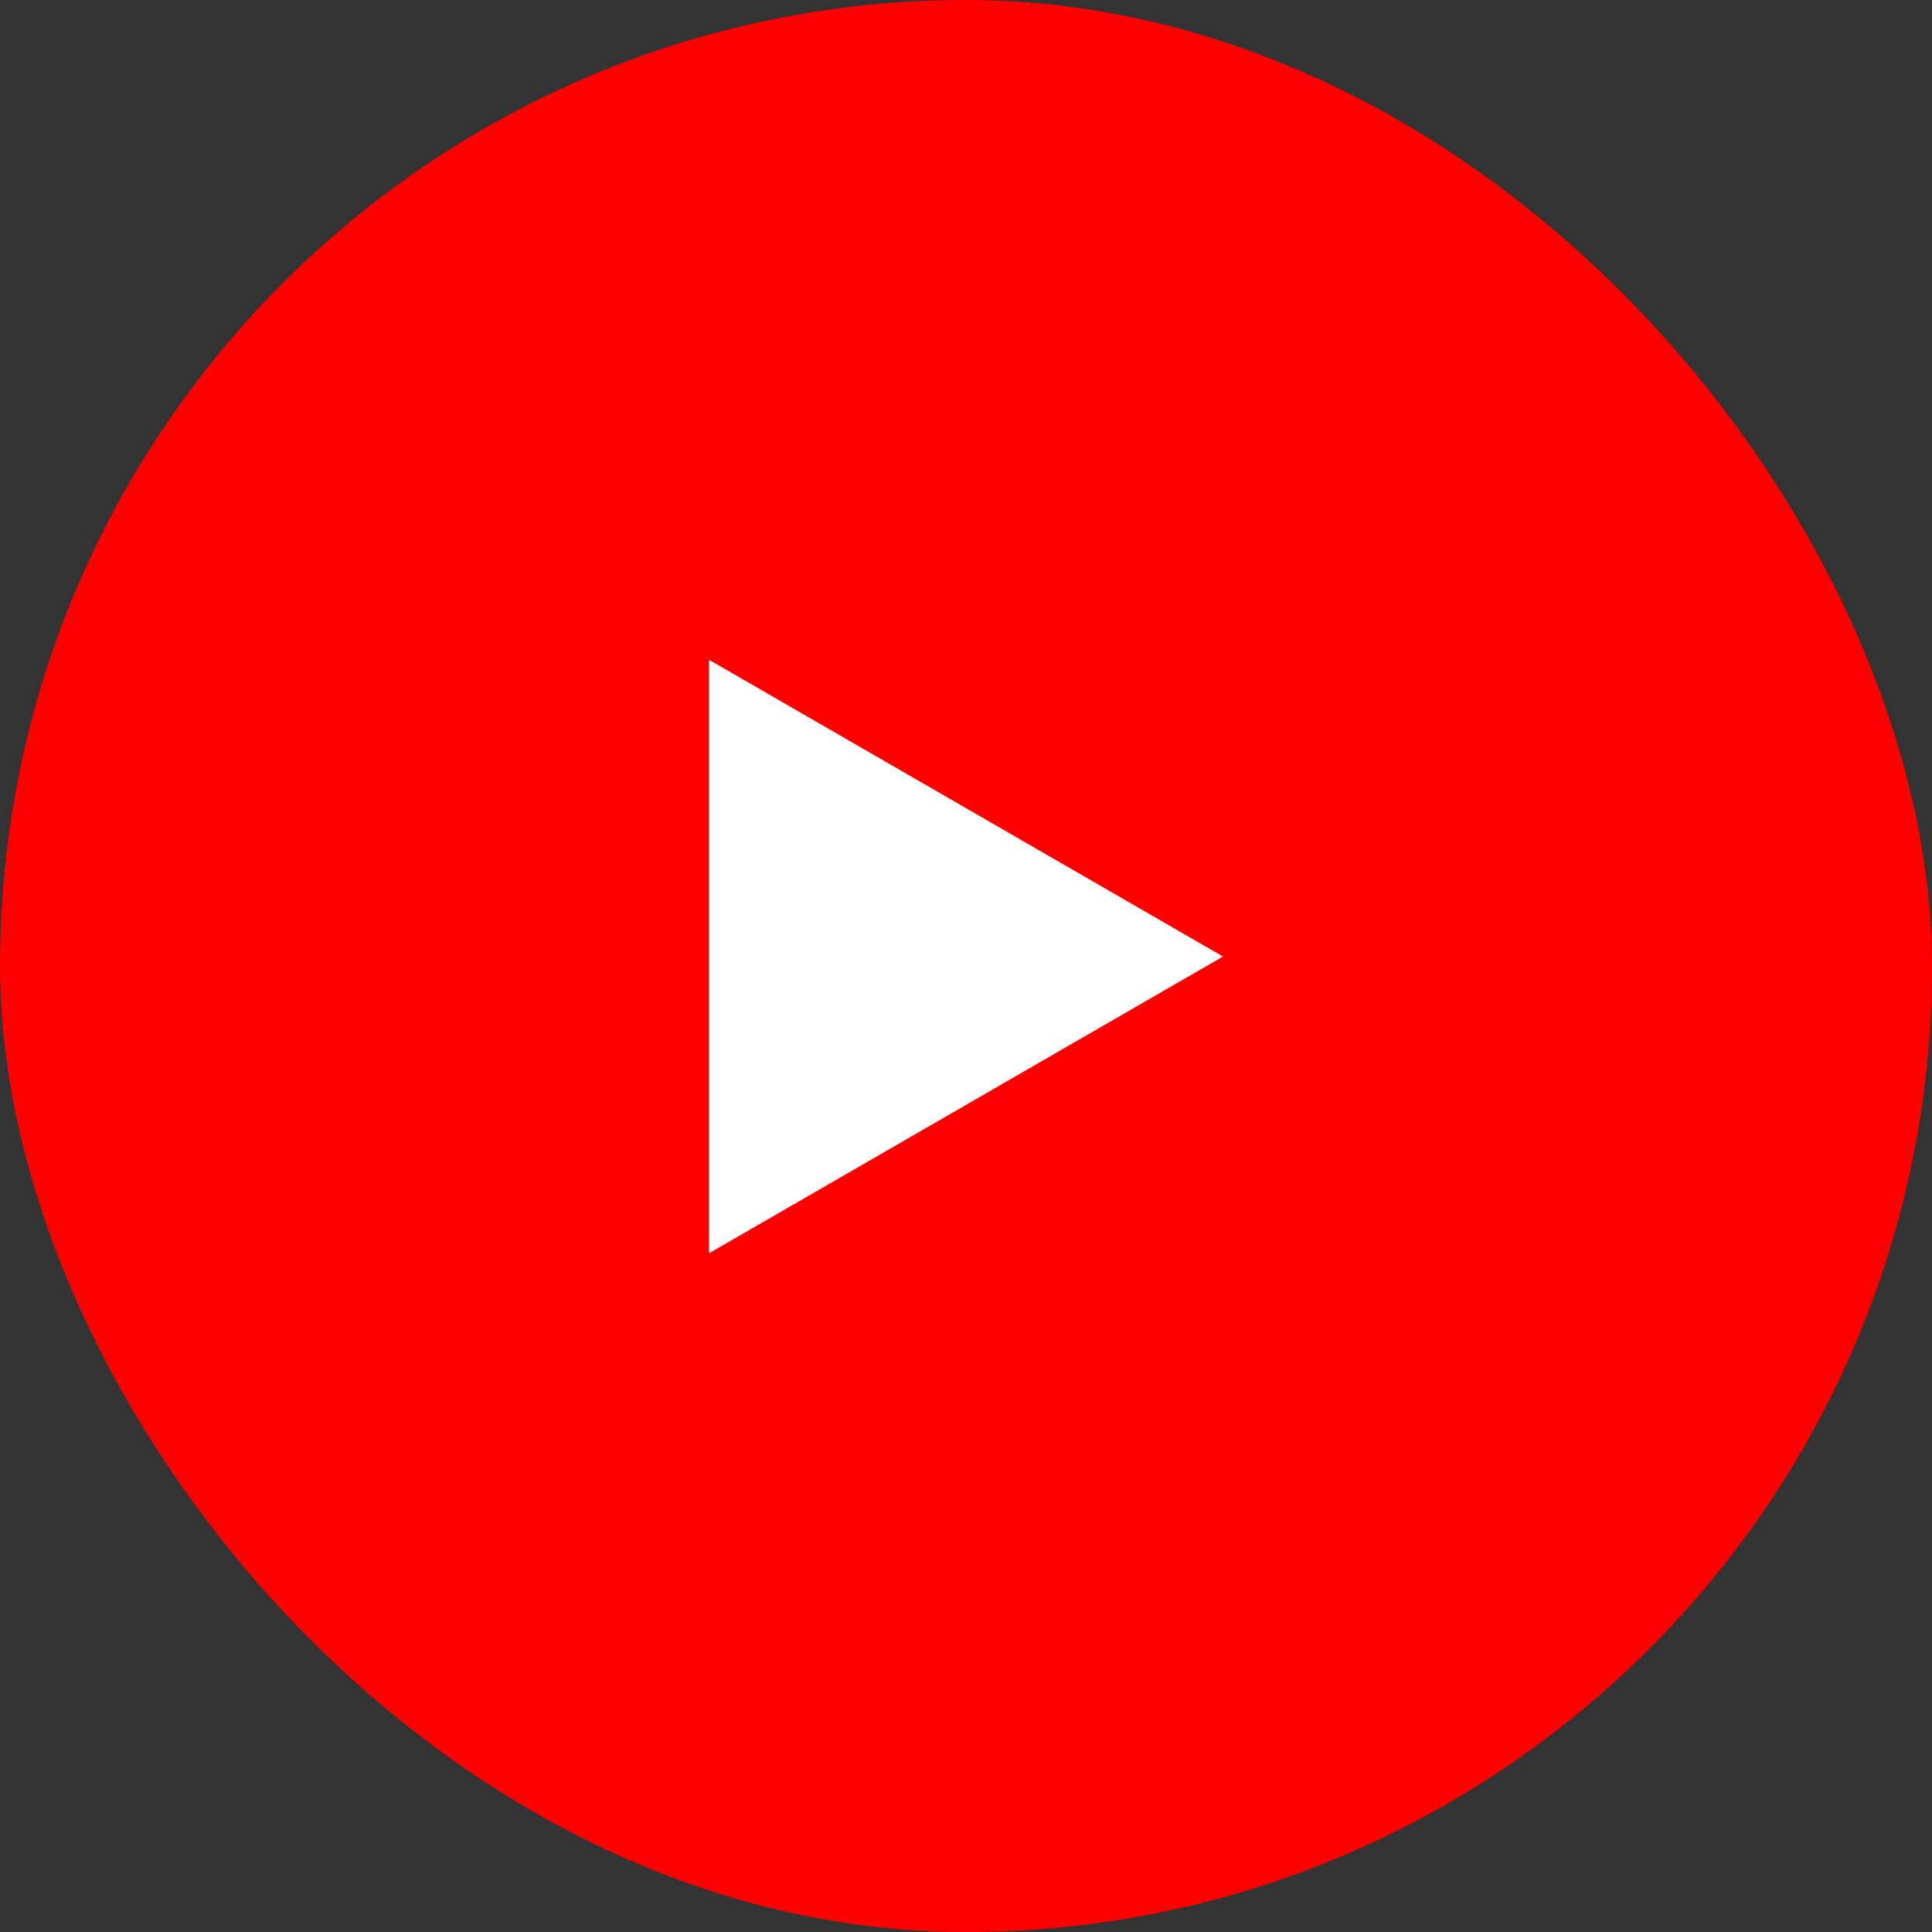<svg width="102" height="102" viewBox="0 0 102 102" fill="none" xmlns="http://www.w3.org/2000/svg">
<rect x="0" y="0" width="102" height="102" fill="#333333" stroke="none"/>
<rect width="102" height="102" rx="51" fill="#FF0000"/>
<path d="M64.568 50.5L37.432 66.167L37.432 34.833L64.568 50.5Z" fill="white"/>
</svg>
